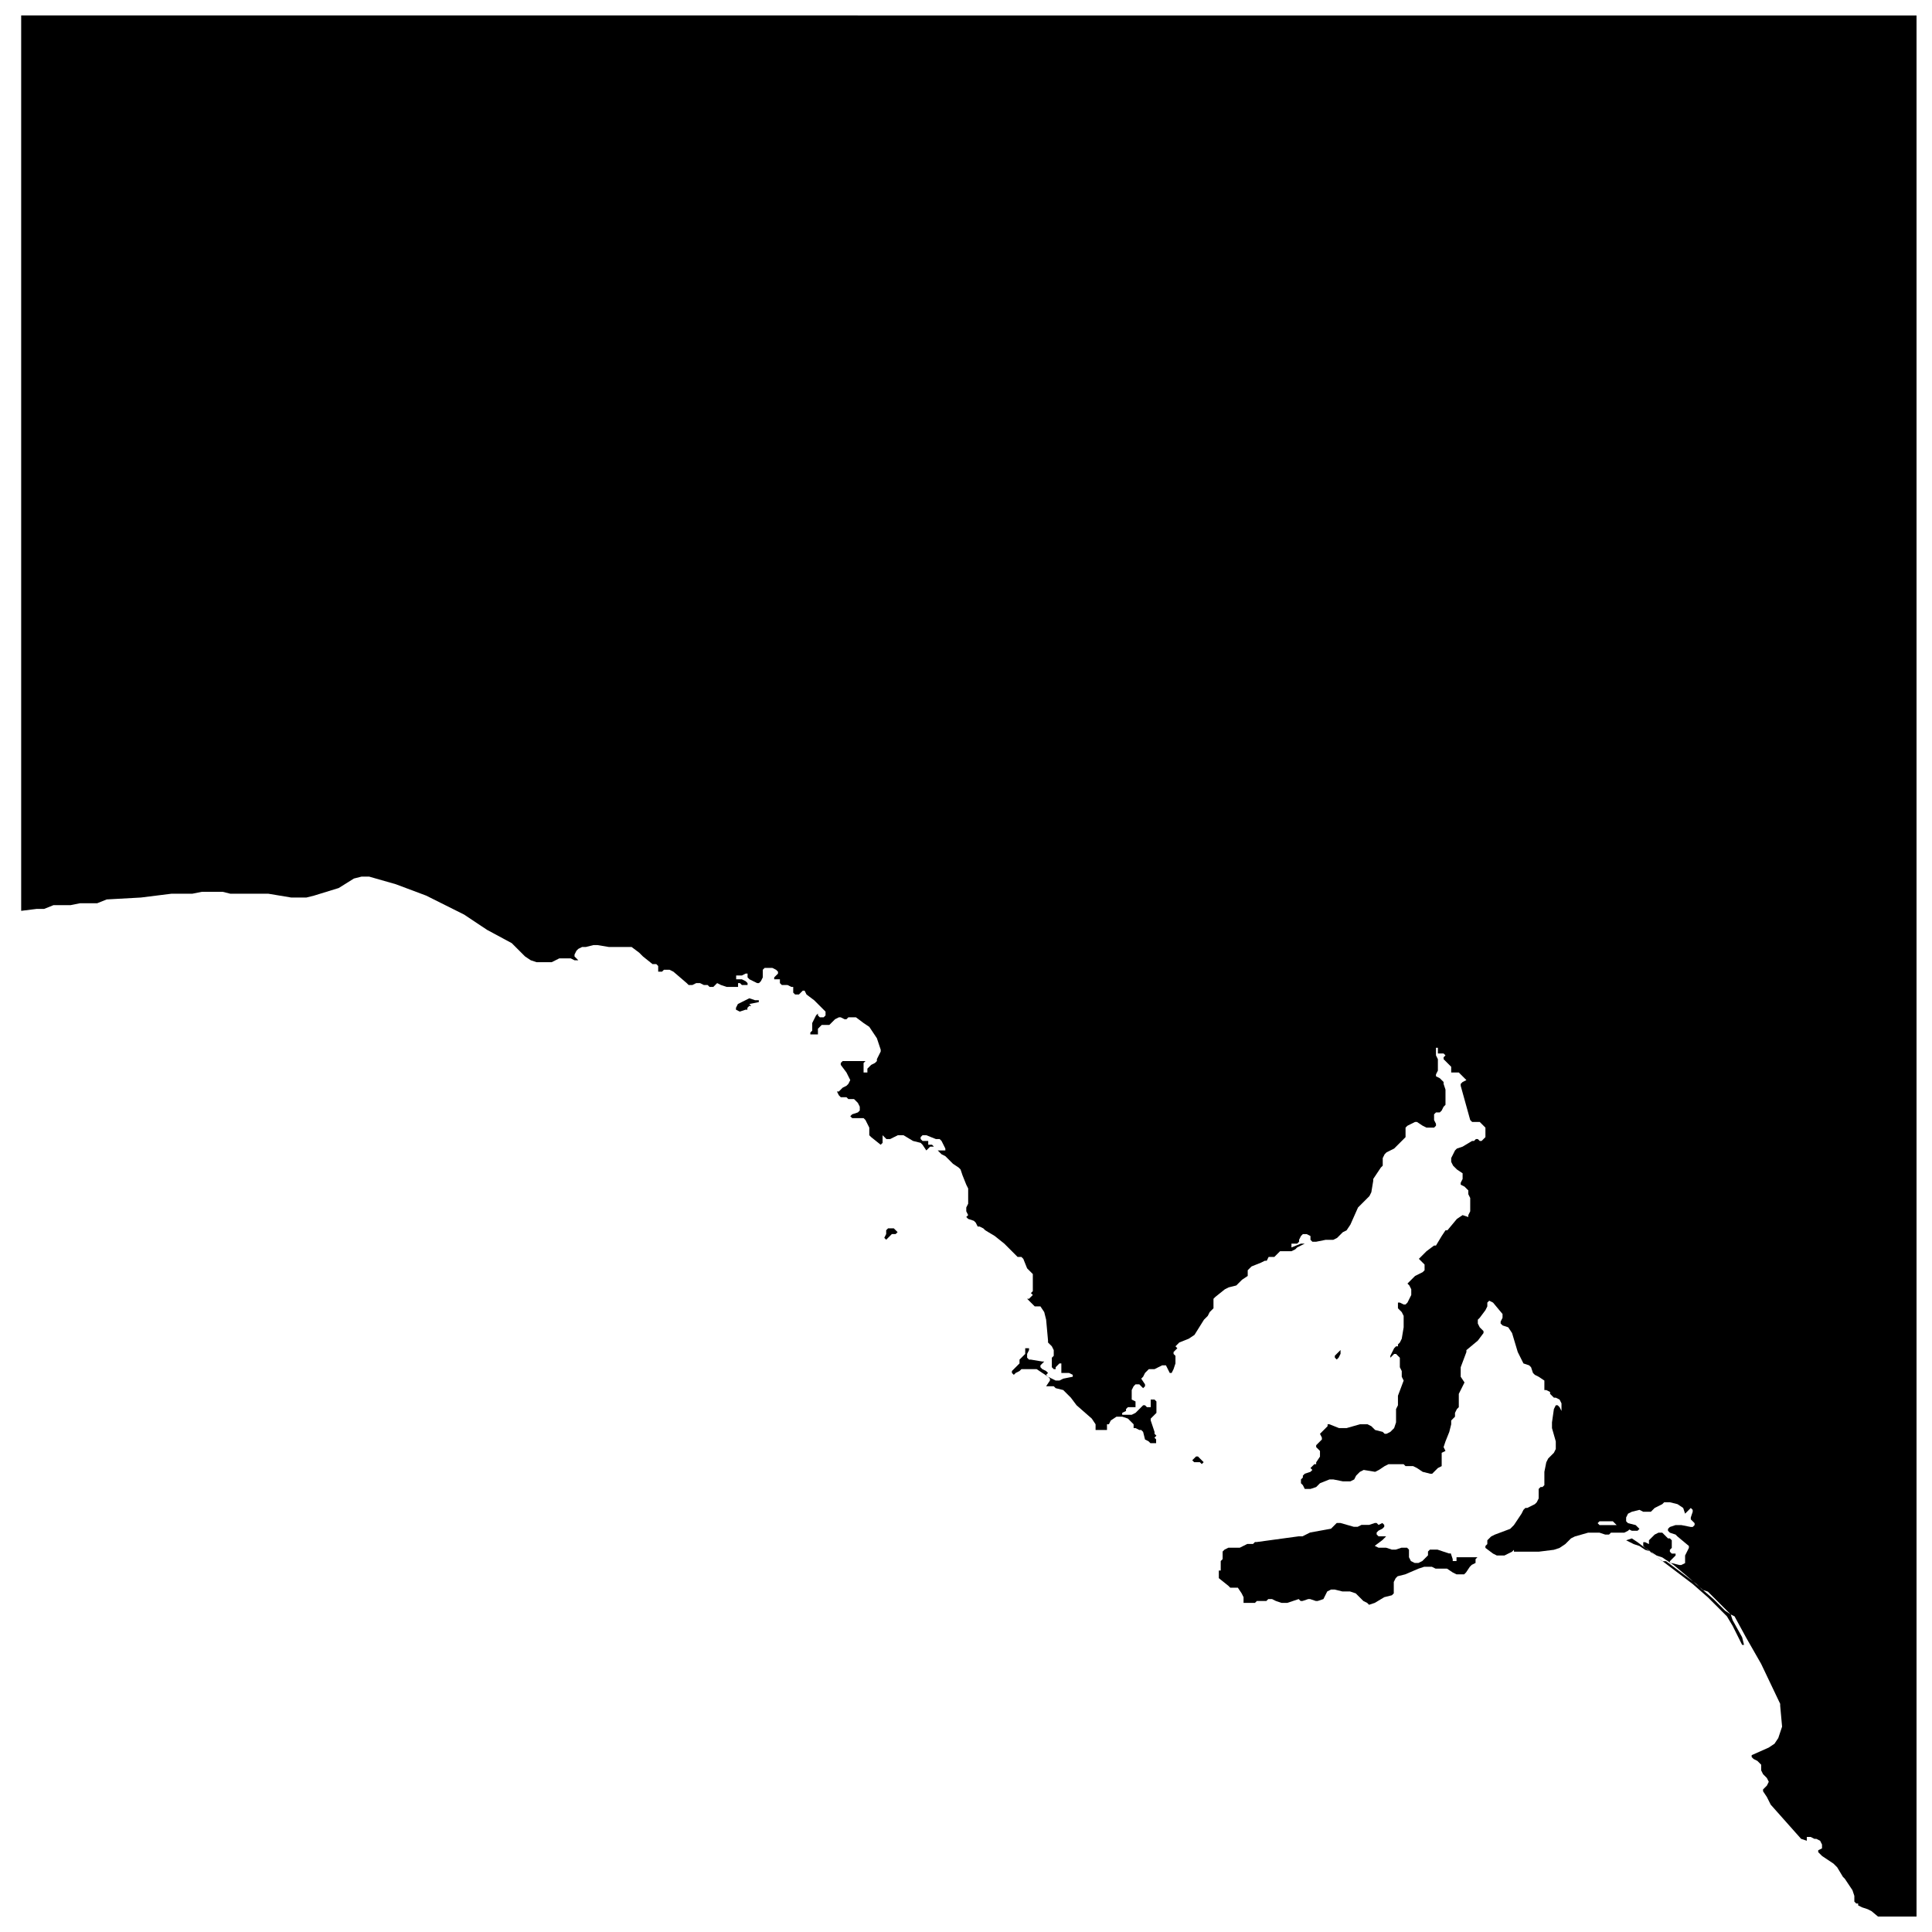 <?xml version="1.0" encoding="UTF-8"?>
<!-- Uploaded to: SVG Repo, www.svgrepo.com, Generator: SVG Repo Mixer Tools -->
<svg width="800px" height="800px" version="1.1" viewBox="144 144 512 512" xmlns="http://www.w3.org/2000/svg">
 <defs>
  <clipPath id="a">
   <path d="m149 148.09h502.9v503.81h-502.9z"/>
  </clipPath>
 </defs>
 <g clip-path="url(#a)">
  <path d="m449.88 524.94-1.008-1.008-2.016-2.519-0.504-0.504-1.008 0.504 0.504 1.008 2.016 1.512 0.504 1.008v1.008l0.504 0.504h1.512v-1.008zm11.59 5.039h-0.504l-1.008 1.008 0.504 0.504h1.512l0.504 0.504 0.504-0.504zm-118.9-121.42-3.023 1.512-0.504 1.008v0.504l1.008 0.504 1.512-0.504h0.504v-0.504l0.504-0.504h0.504l-0.504-0.504 2.519-0.504v-0.504h-1.008zm38.293 60.961h-1.512l-0.504 0.504v1.008l-0.504 1.008 0.504 0.504 1.512-1.512h1.008l0.504-0.504zm117.89 34.262 0.504-1.008v-1.008l-1.512 1.512v0.504l0.504 0.504zm-349.14-355.69v237.29l4.031-0.504h2.016l2.519-1.008h4.535l2.519-0.504h4.535l2.519-1.008 9.07-0.504 8.062-1.008h5.543l2.519-0.504h5.543l2.016 0.504h10.078l6.047 1.008h4.031l2.016-0.504 6.551-2.016 4.031-2.519 2.016-0.504h2.016l7.055 2.016 8.062 3.023 10.078 5.039 6.047 4.031 6.551 3.527 3.527 3.527 1.512 1.008 1.512 0.504h4.031l2.016-1.008h3.023l1.008 0.504h1.008l-1.008-1.008v-0.504l0.504-1.008 0.504-0.504 1.008-0.504h1.008l2.016-0.504h1.008l3.023 0.504h6.047l2.016 1.512 1.008 1.008 2.519 2.016h1.008l0.504 0.504v1.512h1.008l0.504-0.504h1.512l1.008 0.504 3.527 3.023 0.504 0.504h1.008l1.008-0.504h1.008l1.008 0.504h1.008l0.504 0.504h1.008l1.008-1.008 1.008 0.504 1.512 0.504h3.023v-1.008h0.504l0.504 0.504h1.512v-0.504l-0.504-0.504-1.008-0.504h-1.512v-1.008h1.512l1.008-0.504h0.504v1.008l0.504 0.504 2.016 1.008h0.504l0.504-0.504 0.504-1.008v-2.016l0.504-0.504h2.016l1.008 0.504 0.504 0.504v0.504l-1.008 1.008v0.504h1.512v1.008l0.504 0.504h1.512l1.008 0.504h0.504v1.512l0.504 0.504h1.008l1.008-1.008h0.504l0.504 1.008 2.016 1.512 3.023 3.023v1.008l-0.504 0.504h-1.008l-0.504-0.504v-0.504l-0.504 0.504-1.008 2.016v2.016l-0.504 0.504v0.504h2.016v-1.512l1.008-1.008h2.016l1.512-1.512 1.008-0.504h0.504l1.008 0.504h0.504l0.504-0.504h2.016l2.016 1.512 1.512 1.008 2.016 3.023 1.008 3.023v0.504l-1.008 2.016v0.504l-0.504 0.504-1.008 0.504-1.008 1.008v1.008h-1.008v-2.519l0.504-0.504h-6.047l-0.504 0.504v0.504l1.512 2.016 1.008 2.016-0.504 1.008-0.504 0.504-1.008 0.504-1.008 1.008h-0.504l0.504 1.008 0.504 0.504h1.512l0.504 0.504h1.512l1.008 1.008 0.504 1.008v1.008l-0.504 0.504-1.512 0.504-0.504 0.504 0.504 0.504h3.023l0.504 0.504 1.008 2.016v2.016l0.504 0.504 2.519 2.016 0.504-0.504v-2.016l1.008 1.008h1.008l2.016-1.008h1.512l2.519 1.512 2.016 0.504 0.504 0.504 1.008 1.512 1.008-1.008h1.008l-0.504-0.504h-1.008v-1.008h-1.512l-0.504-0.504v-0.504l0.504-0.504h1.008l2.519 1.008h1.008l0.504 0.504 1.008 2.016v0.504h-2.016l1.008 1.008 1.008 0.504 2.016 2.016 1.512 1.008 0.504 0.504 0.504 1.512 1.008 2.519 0.504 1.008v4.031l-0.504 1.008v1.008l0.504 1.008-0.504 0.504 0.504 0.504 1.512 0.504 0.504 0.504 0.504 1.008h0.504l1.008 0.504 0.504 0.504 2.519 1.512 2.519 2.016 3.527 3.527h1.008l0.504 0.504 1.008 2.519 1.512 1.512v4.535l-0.504 0.504 0.504 0.504-1.008 1.008h-0.504l2.016 2.016h1.512l1.008 1.512 0.504 2.016 0.504 5.543v0.504l1.008 1.008 0.504 1.008v1.512l-0.504 0.504v2.519l0.504 0.504h0.504v-0.504l1.008-1.008h0.504v2.519h2.016l1.008 0.504v0.504l-2.519 0.504-1.008 0.504h-1.008l-2.016-1.008-0.504-0.504 0.504-0.504-0.504-0.504-1.008-0.504-0.504-0.504v-0.504l1.008-1.008h-0.504l-3.023-0.504h-0.504l-0.504-0.504v-1.008l0.504-1.008v-0.504h-1.008v1.512l-1.512 1.512v1.008l-2.016 2.016v0.504l0.504 0.504 0.504-0.504 1.008-0.504 0.504-0.504h4.031l3.023 2.016 0.504 0.504v0.504l-1.008 1.512h2.016l0.504 0.504 2.016 0.504 2.016 2.016 1.512 2.016 4.031 3.527 1.008 1.512v1.512h3.023v-1.512h0.504l0.504-1.008 1.512-1.008h1.512l1.512 0.504 1.512 1.512v1.008h0.504l1.008 0.504h0.504l0.504 0.504 0.504 2.016 1.008 0.504 0.504-0.504 1.008-0.504 0.504-0.504-0.504-0.504v-0.504l-1.008-3.023v-0.504l1.512-1.512v-3.023l-0.504-0.504h-1.008v2.016h-1.008l-0.504-0.504h-0.504l-2.016 2.016-1.008 0.504h-2.519v-0.504l1.008-0.504v-0.504l0.504-0.504h2.016v-1.512l-1.008-0.504v-2.519l0.504-1.008 0.504-0.504h1.008l1.008 1.008 0.504-0.504v-0.504l-1.008-1.512 0.504-0.504 0.504-1.008 1.008-1.008h1.512l2.016-1.008h1.008l1.008 2.016h0.504l0.504-1.008 0.504-1.512v-2.016l-0.504-0.504v-0.504l1.008-1.008-0.504-0.504 1.008-1.008 2.519-1.008 1.512-1.008 2.519-4.031 1.008-1.008 0.504-1.008 1.008-1.008v-2.519l0.504-0.504 2.519-2.016 1.008-0.504 2.016-0.504 1.512-1.512 1.512-1.008v-1.512l1.008-1.008 2.519-1.008 1.008-0.504h0.504l0.504-1.008h1.512l1.512-1.512h3.023l1.008-0.504 0.504-0.504 2.016-1.008h-1.008l-2.519 1.008v-1.008h1.512l0.504-0.504v-0.504l0.504-1.008 0.504-0.504h1.008l1.008 0.504v1.008l0.504 0.504h1.008l2.519-0.504h2.016l1.008-0.504 1.512-1.512 1.008-0.504 1.008-1.512 2.016-4.535 3.023-3.023 0.504-1.008 0.504-3.023v-0.504l2.016-3.023 0.504-0.504v-2.016l0.504-1.008 0.504-0.504 2.016-1.008 3.023-3.023v-2.519l0.504-0.504 2.016-1.008h0.504l1.512 1.008 1.008 0.504h2.016l0.504-0.504v-0.504l-0.504-1.008v-1.512l0.504-0.504h1.008l0.504-0.504 0.504-1.008 0.504-0.504v-4.031l-0.504-1.512v-0.504l-1.008-1.008-1.008-0.504v-0.504l0.504-1.008v-3.023l-0.504-1.008v-2.016h0.504v1.512h1.512l0.504 0.504-0.504 0.504v0.504l2.016 2.016v1.512h2.016l2.016 2.016-1.008 0.504-0.504 0.504v0.504l2.519 9.07 0.504 0.504h2.016l1.512 1.512v2.519l-1.008 1.008h-0.504l-0.504-0.504h-0.504l-0.504 0.504h-0.504l-2.519 1.512-1.512 0.504-0.504 0.504-1.008 2.016v1.008l0.504 1.008 1.008 1.008 1.512 1.008v1.512l-0.504 1.008v0.504l1.008 0.504 1.008 1.008v1.008l0.504 1.008v3.527l-0.504 1.008v0.504l-1.512-0.504-1.512 1.008-2.519 3.023h-0.504l-1.008 1.512-1.512 2.519h-0.504l-2.016 1.512-2.016 2.016 1.512 1.512v1.512l-0.504 0.504-2.016 1.008-2.016 2.016 0.504 0.504 0.504 1.008v1.512l-1.008 2.016-0.504 0.504h-0.504l-1.008-0.504h-0.504v1.512l1.008 1.008 0.504 1.008v3.023l-0.504 3.023-0.504 1.008-0.504 0.504v0.504h-0.504l-0.504 0.504-1.008 2.016v0.504l1.008-1.008h0.504l1.008 1.008v2.519l0.504 1.008v1.512l0.504 1.008-1.512 4.031v2.519l-0.504 1.008v3.527l-0.504 1.512-1.008 1.008-1.008 0.504h-0.504l-0.504-0.504-2.016-0.504-1.008-1.008-1.008-0.504h-2.016l-3.527 1.008h-2.016l-2.519-1.008h-0.504v0.504l-2.016 2.016 0.504 1.008v0.504l-1.512 1.512v0.504l1.008 1.008v1.512l-1.008 1.512v0.504h-0.504l-1.008 1.008 0.504 0.504-0.504 0.504-1.512 0.504-0.504 0.504v0.504l-0.504 0.504v1.008l0.504 0.504 0.504 1.008h1.512l1.512-0.504 1.008-1.008 2.519-1.008h1.008l2.519 0.504h2.016l1.008-0.504 0.504-1.008 1.008-1.008 1.008-0.504 3.023 0.504 1.008-0.504 1.512-1.008 1.008-0.504h4.031l0.504 0.504h2.016l1.008 0.504 1.512 1.008 2.016 0.504h0.504l1.512-1.512 1.008-0.504v-3.527l1.008-0.504-0.504-1.008 0.504-1.512 1.008-2.519 0.504-2.016v-1.008l1.008-1.008v-1.008l0.504-1.008 0.504-0.504v-3.527l1.512-3.023-1.008-1.512v-2.519l1.512-4.031v-0.504l3.023-2.519 1.512-2.016v-0.504l-1.008-1.008-0.504-1.008v-1.008l0.504-0.504 1.512-2.016 0.504-1.008v-1.008l0.504-0.504 1.008 0.504 2.519 3.023v1.008l-0.504 1.008v0.504l0.504 0.504 1.512 0.504 1.008 1.512 1.512 5.039 1.512 3.023 1.512 0.504 0.504 0.504 0.504 1.512 0.504 0.504 1.008 0.504 1.512 1.008v2.519h0.504l1.008 0.504v0.504l1.008 1.008h0.504l1.008 0.504 0.504 1.008v2.016l-0.504-1.008-0.504-0.504h-0.504l-0.504 1.008-0.504 3.527v1.512l1.008 3.527v2.016l-0.504 1.008-1.512 1.512-0.504 1.008-0.504 2.519v3.527l-0.504 0.504h-0.504l-0.504 0.504v2.519l-0.504 1.008-0.504 0.504-2.016 1.008h-0.504l-0.504 0.504-0.504 1.008-2.016 3.023-1.008 1.008-4.031 1.512-1.008 0.504-1.008 1.008v1.008l-0.504 0.504v0.504l2.016 1.512 1.008 0.504h2.016l2.016-1.008 0.504-0.504v0.504h6.551l4.031-0.504 1.512-0.504 1.512-1.008 1.512-1.512 1.008-0.504 3.527-1.008h3.023l1.512 0.504h1.008l0.504-0.504h3.527l1.008-0.504 0.504-0.504-1.008-0.504h-2.016l-0.504-0.504h-4.535l-0.504-0.504 0.504-0.504h3.527l1.512 1.512 2.519 0.504 1.008 0.504h1.512l0.504-0.504-1.008-1.008-2.016-0.504-0.504-0.504v-1.008l0.504-1.008 1.008-0.504 2.016-0.504 1.008 0.504h2.016l1.008-1.008 2.016-1.008 0.504-0.504h-0.504 2.016l2.016 0.504 1.512 1.008 0.504 1.512 1.512-1.512 0.504 0.504v0.504l-0.504 1.512v0.504l1.008 1.008v0.504l-0.504 0.504h-0.504l-2.519-0.504h-1.512l-1.512 0.504-0.504 0.504v0.504l0.504 0.504 1.512 0.504 0.504 0.504 3.023 2.519v0.504l-1.008 2.016v2.016l-1.008 0.504h-0.504l-2.016-0.504h-0.504v-0.504l1.512-1.512v-0.504h-1.008l-0.504-0.504v-0.504l0.504-0.504v-2.016l-0.504-0.504h-0.504l-1.512-1.512h-1.008l-1.008 0.504-1.512 1.512v1.008l-1.008-0.504h-0.504v1.008l0.504 0.504 1.512 1.008 0.504 0.504 2.519 2.016h1.008l8.062 6.047 1.512 1.512 1.512 0.504 6.047 6.047 0.504 1.512 2.519 4.535 0.504 2.016h-0.504l-2.519-5.039-1.512-2.519-5.039-5.039-4.031-3.527-14.609-11.082-1.512-1.008-1.512 0.504 2.016 1.008 1.512 0.504 1.512 1.008 1.512 0.504 1.512 1.008 1.512 0.504 3.023 2.016 3.023 2.519 7.559 6.551 3.023 3.023 1.512 1.008 1.008 0.504 3.023 5.543 4.031 7.055 5.039 10.578v0.504l0.504 5.543-1.008 3.023-1.008 1.512-1.512 1.008-4.535 2.016v0.504l0.504 0.504 1.008 0.504 1.008 1.008v1.512l0.504 1.008 1.008 1.008 0.504 1.008-0.504 1.008-1.008 1.008v0.504l1.008 1.512 1.008 2.016 8.062 9.07 1.512 0.504v-1.008h1.008l1.008 0.504h0.504l1.008 0.504 0.504 1.008v1.008l-1.008 0.504v0.504l1.008 1.008 3.023 2.016 1.008 1.008 1.512 2.519 0.504 0.504 2.016 3.023 0.504 1.512v1.512l0.504 0.504h0.504v0.504l1.008 0.504 1.512 0.504 1.008 0.504 3.023 2.519 1.008 0.504h0.504l0.504 0.504h2.016l0.504 0.504 2.016 1.008h1.008l10.078-0.504h0.504v-169.28l1.008 0.504 0.504 0.504-0.102-338.61zm380.38 409.6h-1.008v-0.504l-0.504-1.512h-0.504l-3.023-1.008h-2.016l-0.504 0.504v1.008l-1.512 1.512-1.008 0.504h-1.008l-1.008-0.504-0.504-1.008v-2.016l-0.504-0.504h-1.512l-1.512 0.504h-1.008l-1.512-0.504h-2.016l-1.008-0.504 2.016-1.512 1.008-1.008h-2.016l-0.504-0.504v-0.504l0.504-0.504 1.008-0.504 0.504-0.504v-0.504l-0.504-0.504-1.008 0.504-0.504-0.504h-0.504l-1.512 0.504h-2.016l-1.008 0.504h-1.008l-3.527-1.008h-1.008l-1.512 1.512-5.543 1.008-2.016 1.008h-1.008l-11.082 1.512h-0.504l-0.504 0.504h-1.512l-2.016 1.008h-3.023l-1.008 0.504-0.504 0.504v2.016l-0.504 0.504v2.519h-0.504v2.016l2.519 2.016 0.504 0.504h2.016l1.008 1.512 0.504 1.008v1.512h3.023l0.504-0.504h2.519l0.504-0.504h1.008l1.008 0.504 1.512 0.504h1.512l3.023-1.008 0.504 0.504h0.504l1.512-0.504h0.504l1.512 0.504h0.504l1.512-0.504 1.008-2.016 1.008-0.504h1.008l2.016 0.504h2.016l1.512 0.504 2.016 2.016 1.008 0.504 0.504 0.504 1.512-0.504 2.519-1.512 2.016-0.504 0.504-0.504v-3.023l0.504-1.008 0.504-0.504 2.016-0.504 3.527-1.512 1.512-0.504h2.016l1.008 0.504h3.023l1.512 1.008 1.008 0.504h2.016l0.504-0.504 1.008-1.512 0.504-0.504 1.008-0.504v-1.008l0.504-0.504h-5.547z"/>
 </g>
</svg>